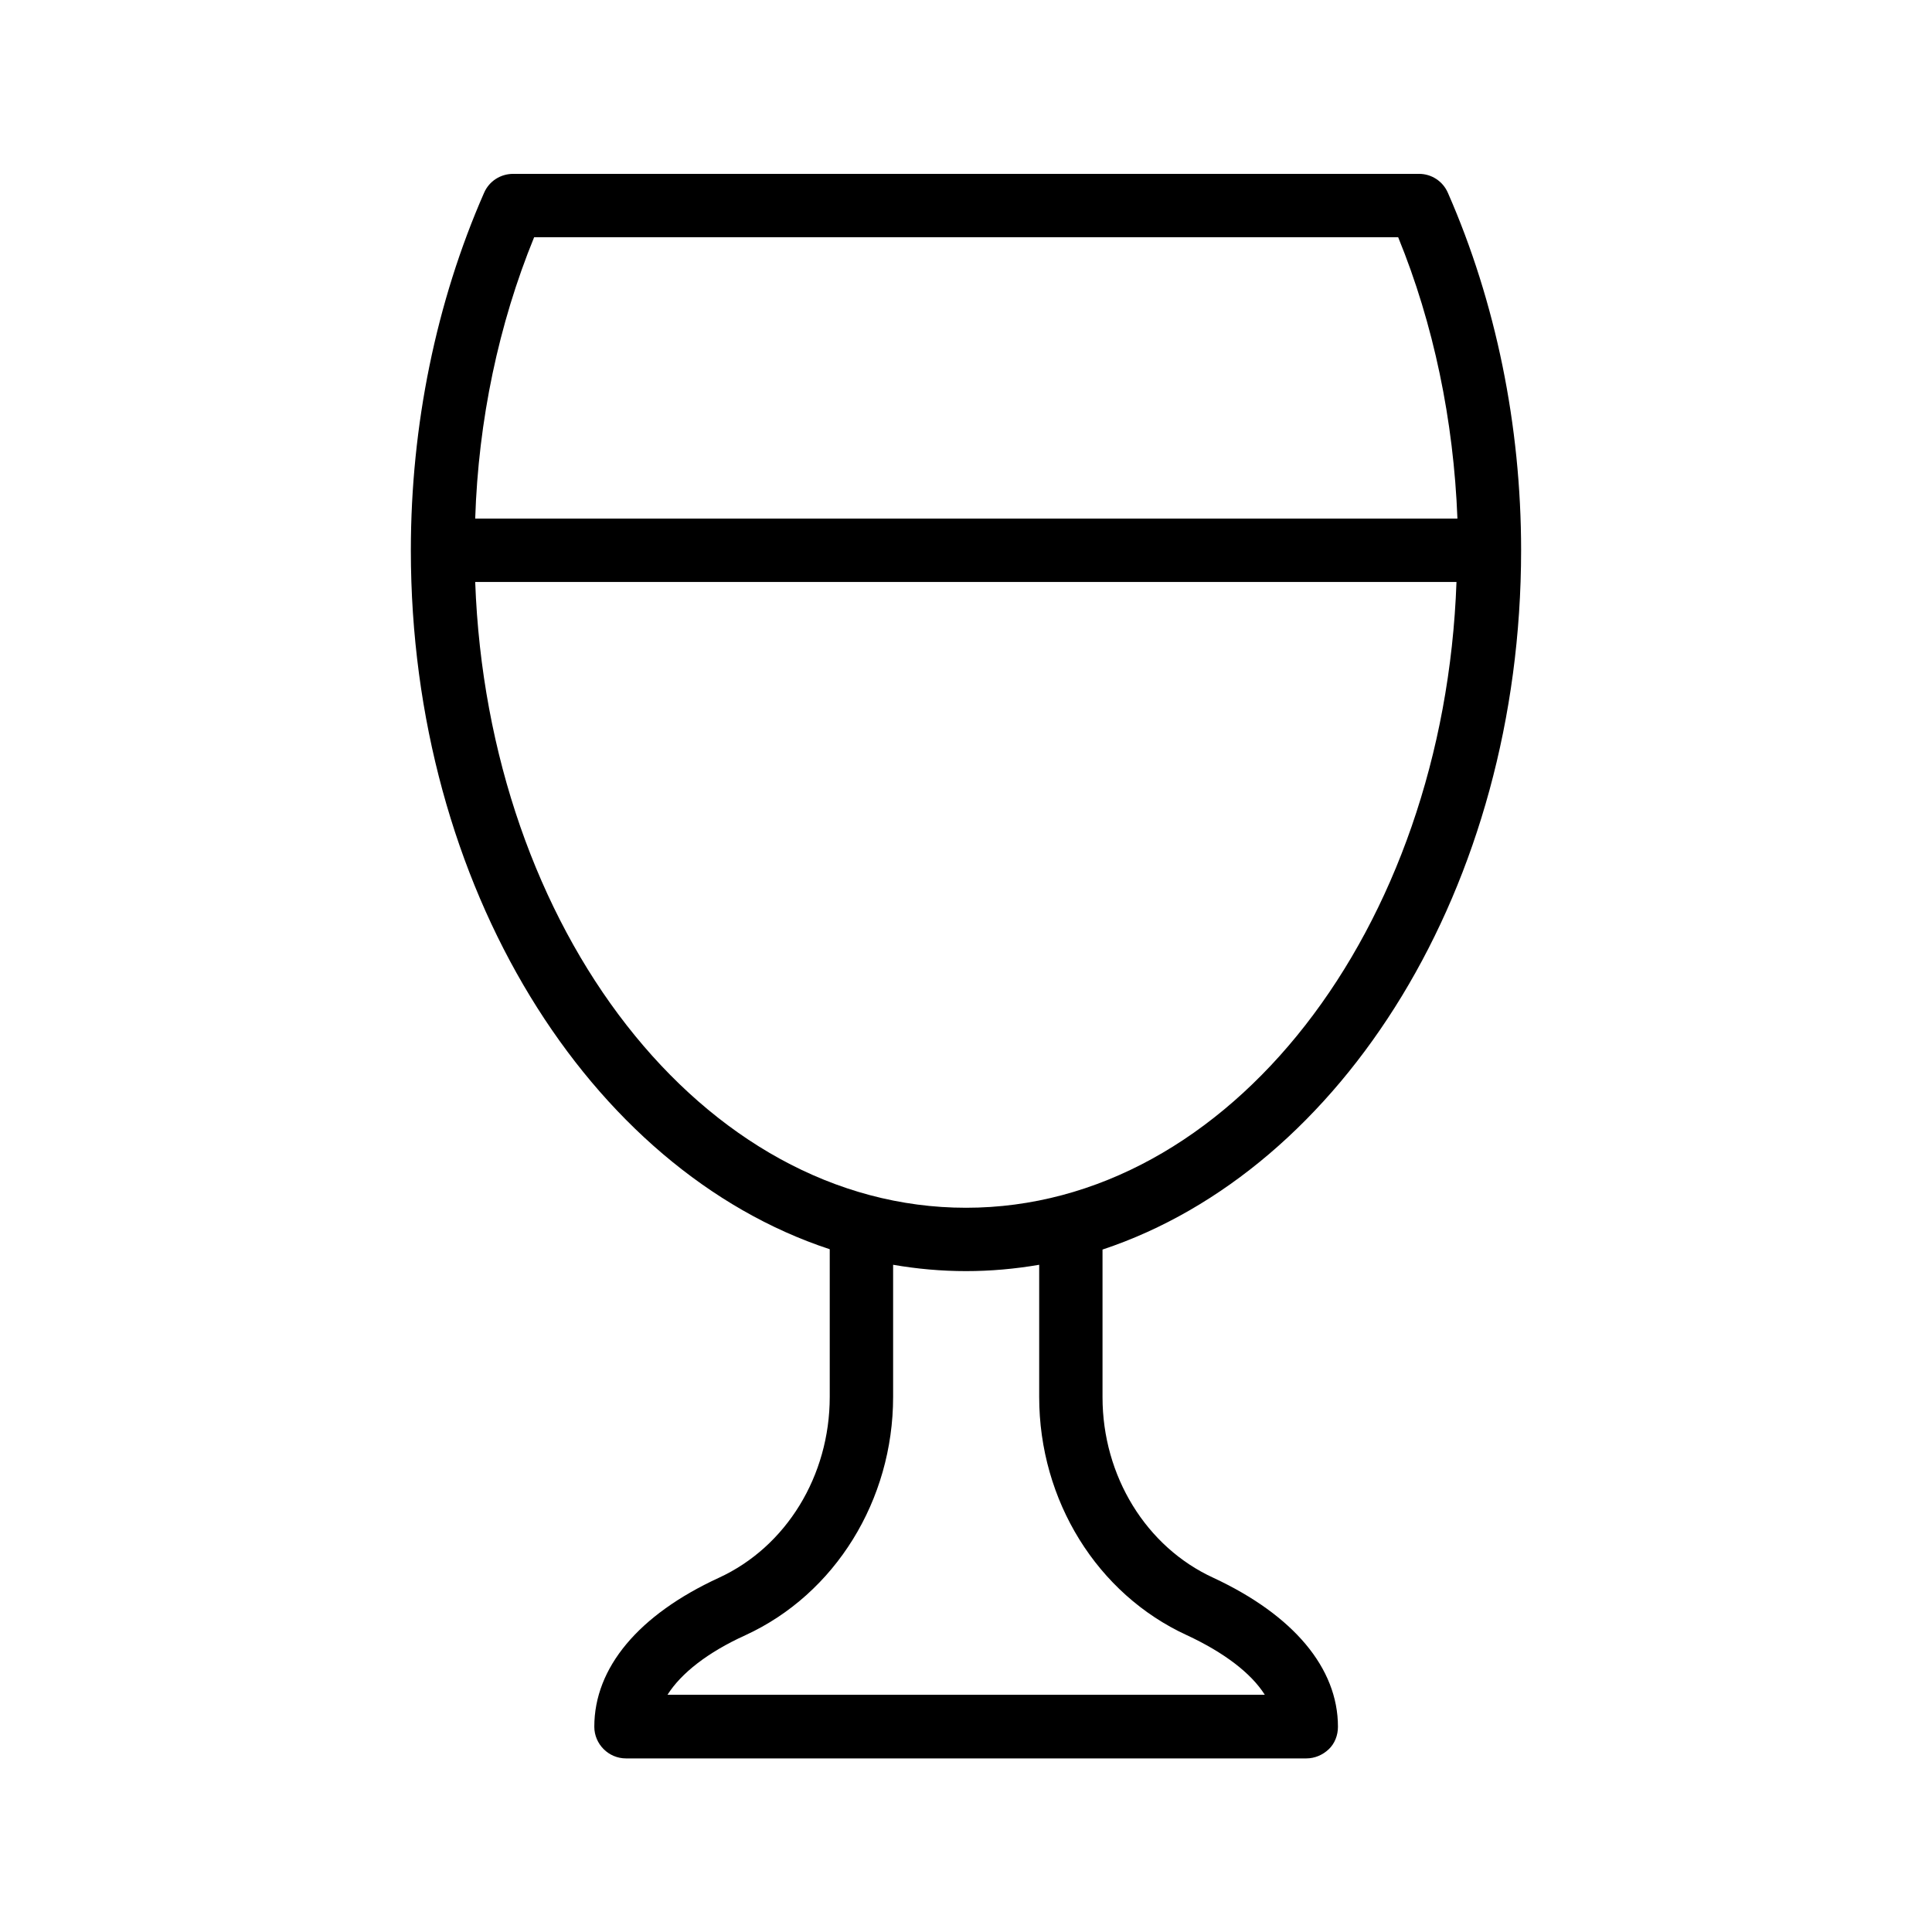<?xml version="1.0" encoding="UTF-8"?>
<!-- Uploaded to: ICON Repo, www.svgrepo.com, Generator: ICON Repo Mixer Tools -->
<svg fill="#000000" width="800px" height="800px" version="1.1" viewBox="144 144 512 512" xmlns="http://www.w3.org/2000/svg">
 <path d="m547.11 289.83c0-33.082-6.719-65.832-19.398-94.715-1.34-3.109-4.363-5.039-7.637-5.039h-240.07c-3.359 0-6.383 1.93-7.727 5.039-12.68 28.887-19.398 61.633-19.398 94.715 0 89.176 47.273 164.24 111.01 185.23v39.129c0 20.906-11.504 39.719-29.391 47.945-21.328 9.824-33 23.848-33 39.465 0 4.617 3.777 8.398 8.398 8.398h180.28c2.266 0 4.367-0.922 5.961-2.434 1.594-1.512 2.434-3.695 2.434-5.961 0-15.535-11.754-29.559-33-39.465-17.801-8.145-29.391-26.953-29.391-47.863v-39.129c63.652-21.164 110.93-96.23 110.93-185.32zm-261.56-82.961h228.98c9.406 23.008 14.695 48.535 15.703 74.562h-260.3c0.836-26.027 6.211-51.555 15.617-74.562zm-15.617 91.359h260.05c-3.277 92.113-60.207 165.84-129.98 165.84s-126.71-73.723-130.07-165.84zm188.59 279.11c9.91 4.617 17.047 10.078 20.656 15.785h-158.28c3.609-5.711 10.664-11.25 20.656-15.785 23.762-10.914 39.129-35.77 39.129-63.145v-35.016c6.297 1.09 12.762 1.68 19.312 1.68s13.016-0.586 19.398-1.68v35.016c-0.004 27.457 15.363 52.227 39.125 63.145z"/>
</svg>